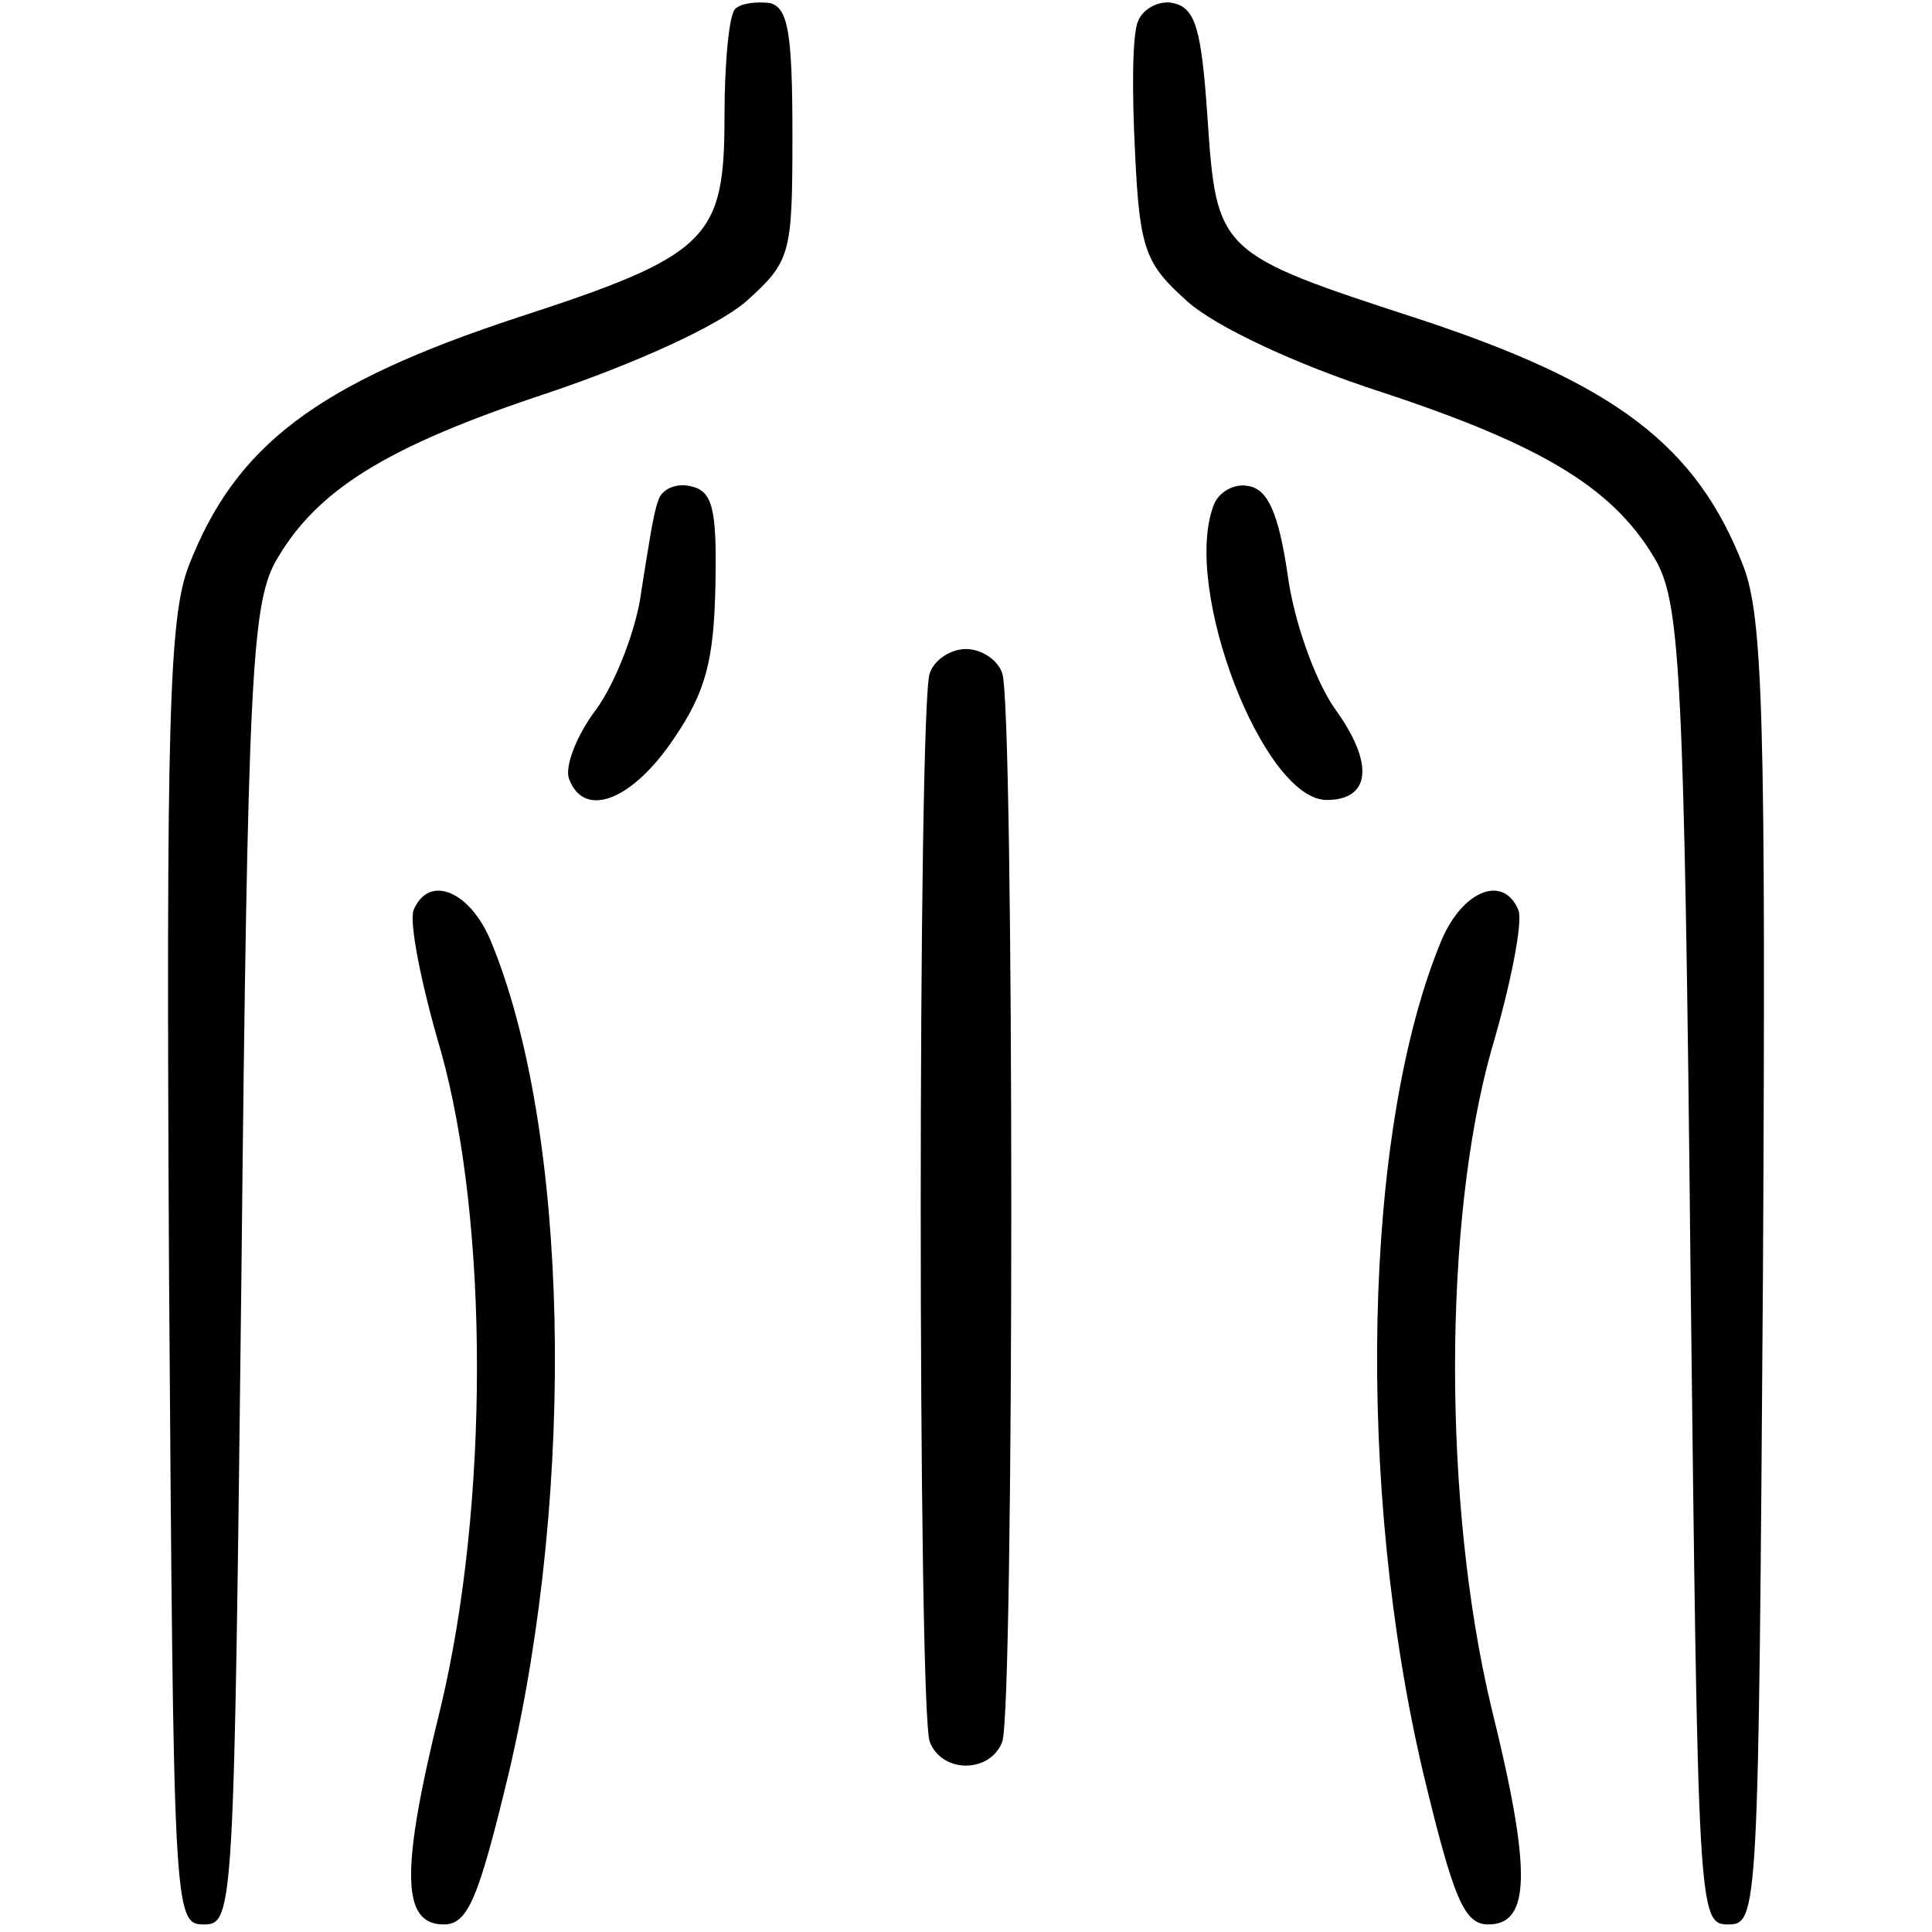 <?xml version="1.0" encoding="UTF-8" standalone="no"?> <svg xmlns="http://www.w3.org/2000/svg" version="1.0" width="128pt" height="128pt" viewBox="0 0 128 128" preserveAspectRatio="xMidYMid meet"><g transform="translate(0,128) scale(0.1,-0.1)" fill="#000000" stroke="none"><path d="M487 1274 c-4 -4 -7 -36 -7 -71 0 -81 -10 -92 -136 -133 -134 -44 -188 -85 -219 -165 -13 -34 -15 -101 -13 -470 3 -422 3 -430 23 -430 20 0 20 8 25 435 4 389 7 438 22 467 27 48 73 77 182 113 59 20 111 44 130 60 30 27 31 31 31 111 0 68 -3 84 -15 87 -9 1 -19 0 -23 -4z"></path><path d="M754 1266 c-4 -9 -4 -48 -2 -87 3 -65 7 -74 35 -99 18 -16 70 -41 129 -60 109 -36 155 -65 182 -113 15 -29 18 -78 22 -467 5 -427 5 -435 25 -435 20 0 20 8 23 430 2 369 0 436 -13 470 -31 80 -85 121 -216 164 -132 43 -133 44 -139 133 -4 59 -8 73 -23 76 -9 2 -20 -4 -23 -12z"></path><path d="M436 948 c-3 -7 -7 -34 -11 -59 -3 -25 -17 -61 -30 -79 -13 -17 -21 -38 -18 -46 10 -27 42 -14 69 26 22 32 27 53 28 103 1 51 -2 62 -17 65 -9 2 -19 -2 -21 -10z"></path><path d="M804 945 c-21 -55 33 -195 75 -195 29 0 32 24 5 61 -13 19 -27 58 -31 89 -6 40 -13 56 -26 58 -9 2 -20 -4 -23 -13z"></path><path d="M616 834 c-8 -20 -8 -688 0 -708 8 -21 40 -21 48 0 8 20 8 688 0 708 -3 9 -14 16 -24 16 -10 0 -21 -7 -24 -16z"></path><path d="M274 677 c-3 -8 5 -49 18 -93 32 -114 32 -301 0 -435 -27 -109 -26 -144 2 -144 16 0 23 17 43 100 45 191 40 427 -12 552 -14 33 -41 44 -51 20z"></path><path d="M955 657 c-52 -125 -57 -361 -12 -552 20 -83 27 -100 43 -100 28 0 29 35 2 144 -32 134 -32 321 0 435 13 44 21 85 18 93 -10 24 -37 13 -51 -20z"></path></g></svg> 